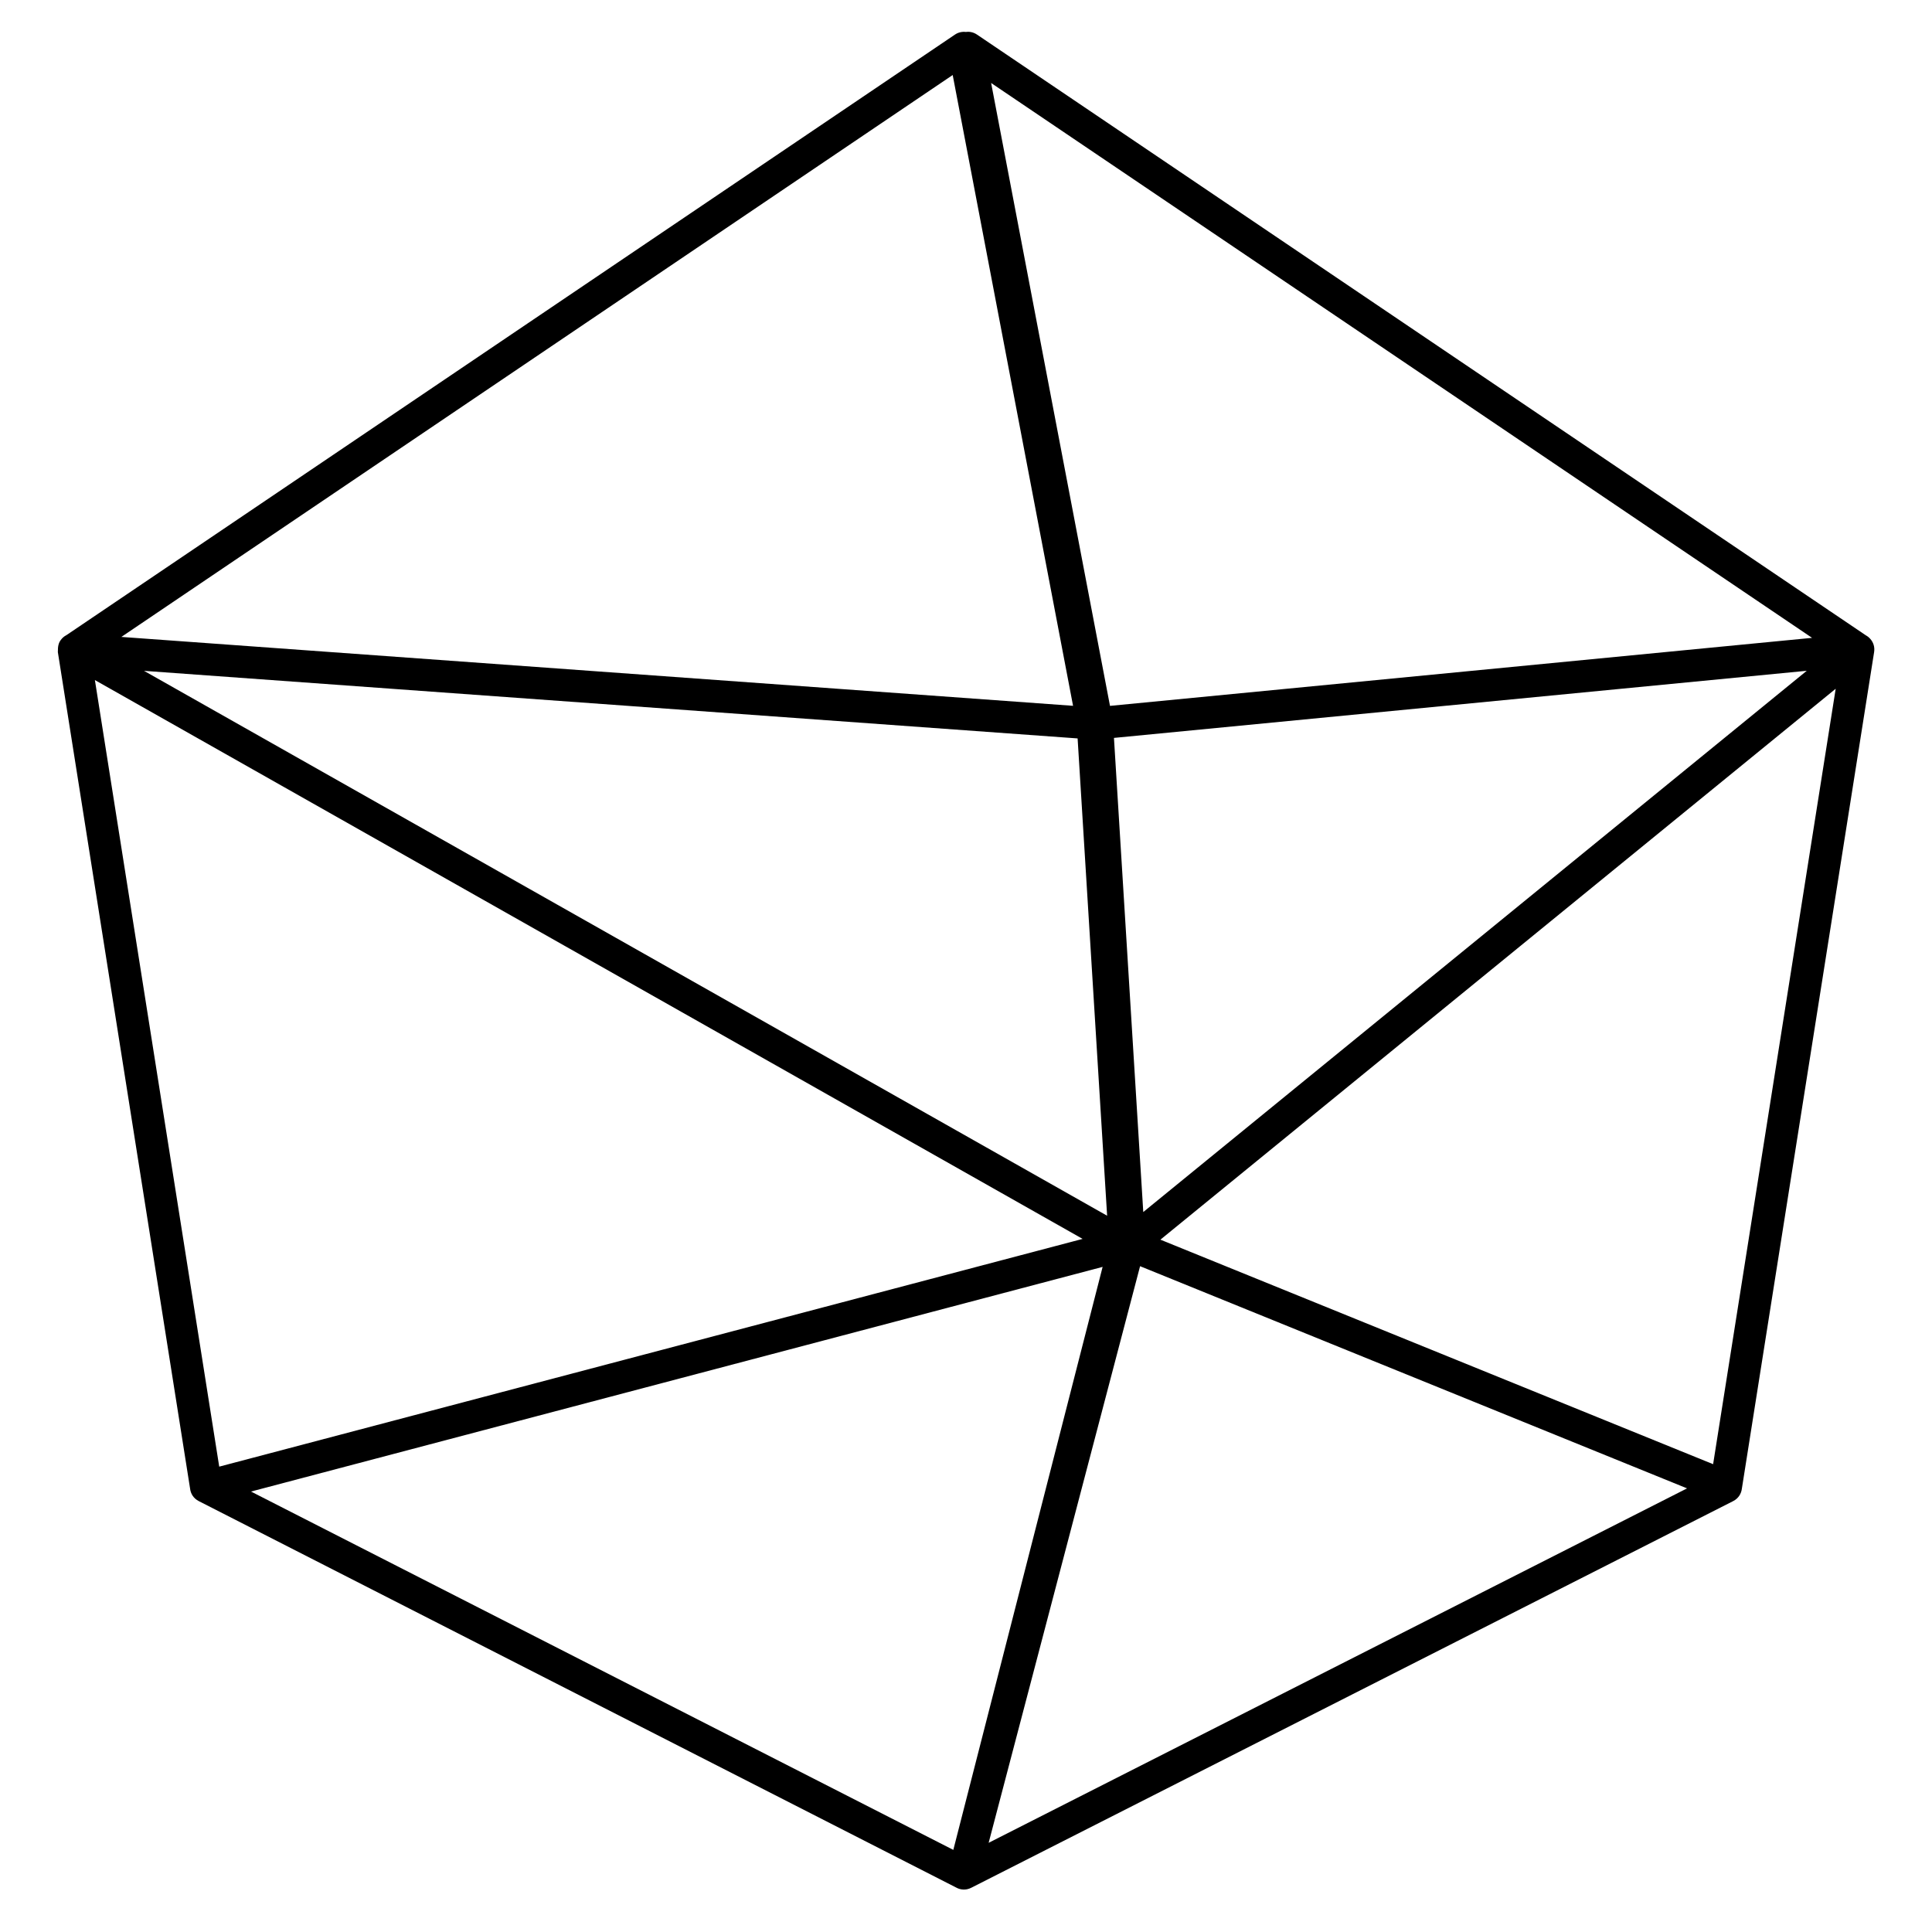 <?xml version="1.0" encoding="UTF-8"?>
<!-- Uploaded to: SVG Repo, www.svgrepo.com, Generator: SVG Repo Mixer Tools -->
<svg fill="#000000" width="800px" height="800px" version="1.1" viewBox="144 144 512 512" xmlns="http://www.w3.org/2000/svg">
 <path d="m397.4 644.22-200.72-102.41c-1.41-0.719-2.16-1.988-2.305-3.309l-35.043-221.68c-0.023-1.695 0.246-2.523 0.789-3.234 0.375-0.516 0.867-0.953 1.461-1.254l235.48-159.16c0.906-0.613 1.93-0.824 2.902-0.703 0.969-0.141 2.012 0.059 2.961 0.703l235.55 159.2c0.461 0.246 0.859 0.578 1.191 0.965 0.781 0.891 1.211 2.106 0.992 3.481l-35.051 221.73c-0.164 1.312-0.926 2.562-2.305 3.262l-201.92 102.47c-1.375 0.699-2.832 0.578-3.984-0.062zm-0.926-480.34-220.31 148.91 252.21 18.258zm33.105 175.81-247.41-17.91 255.23 144.4zm-260.43-15.465 32.949 208.45 228.81-60.355zm41.371 215.05 186.12 94.965 39.566-154.5zm196.14-373.28 31.5 165.07 186.06-18.027zm216.15 155.77-183.6 17.789 7.769 125.65zm-24.816 210.26 32.484-205.5-178.96 146zm-151.86-52.469-40.133 152.81 185.09-93.93z" fill-rule="evenodd"/>
</svg>